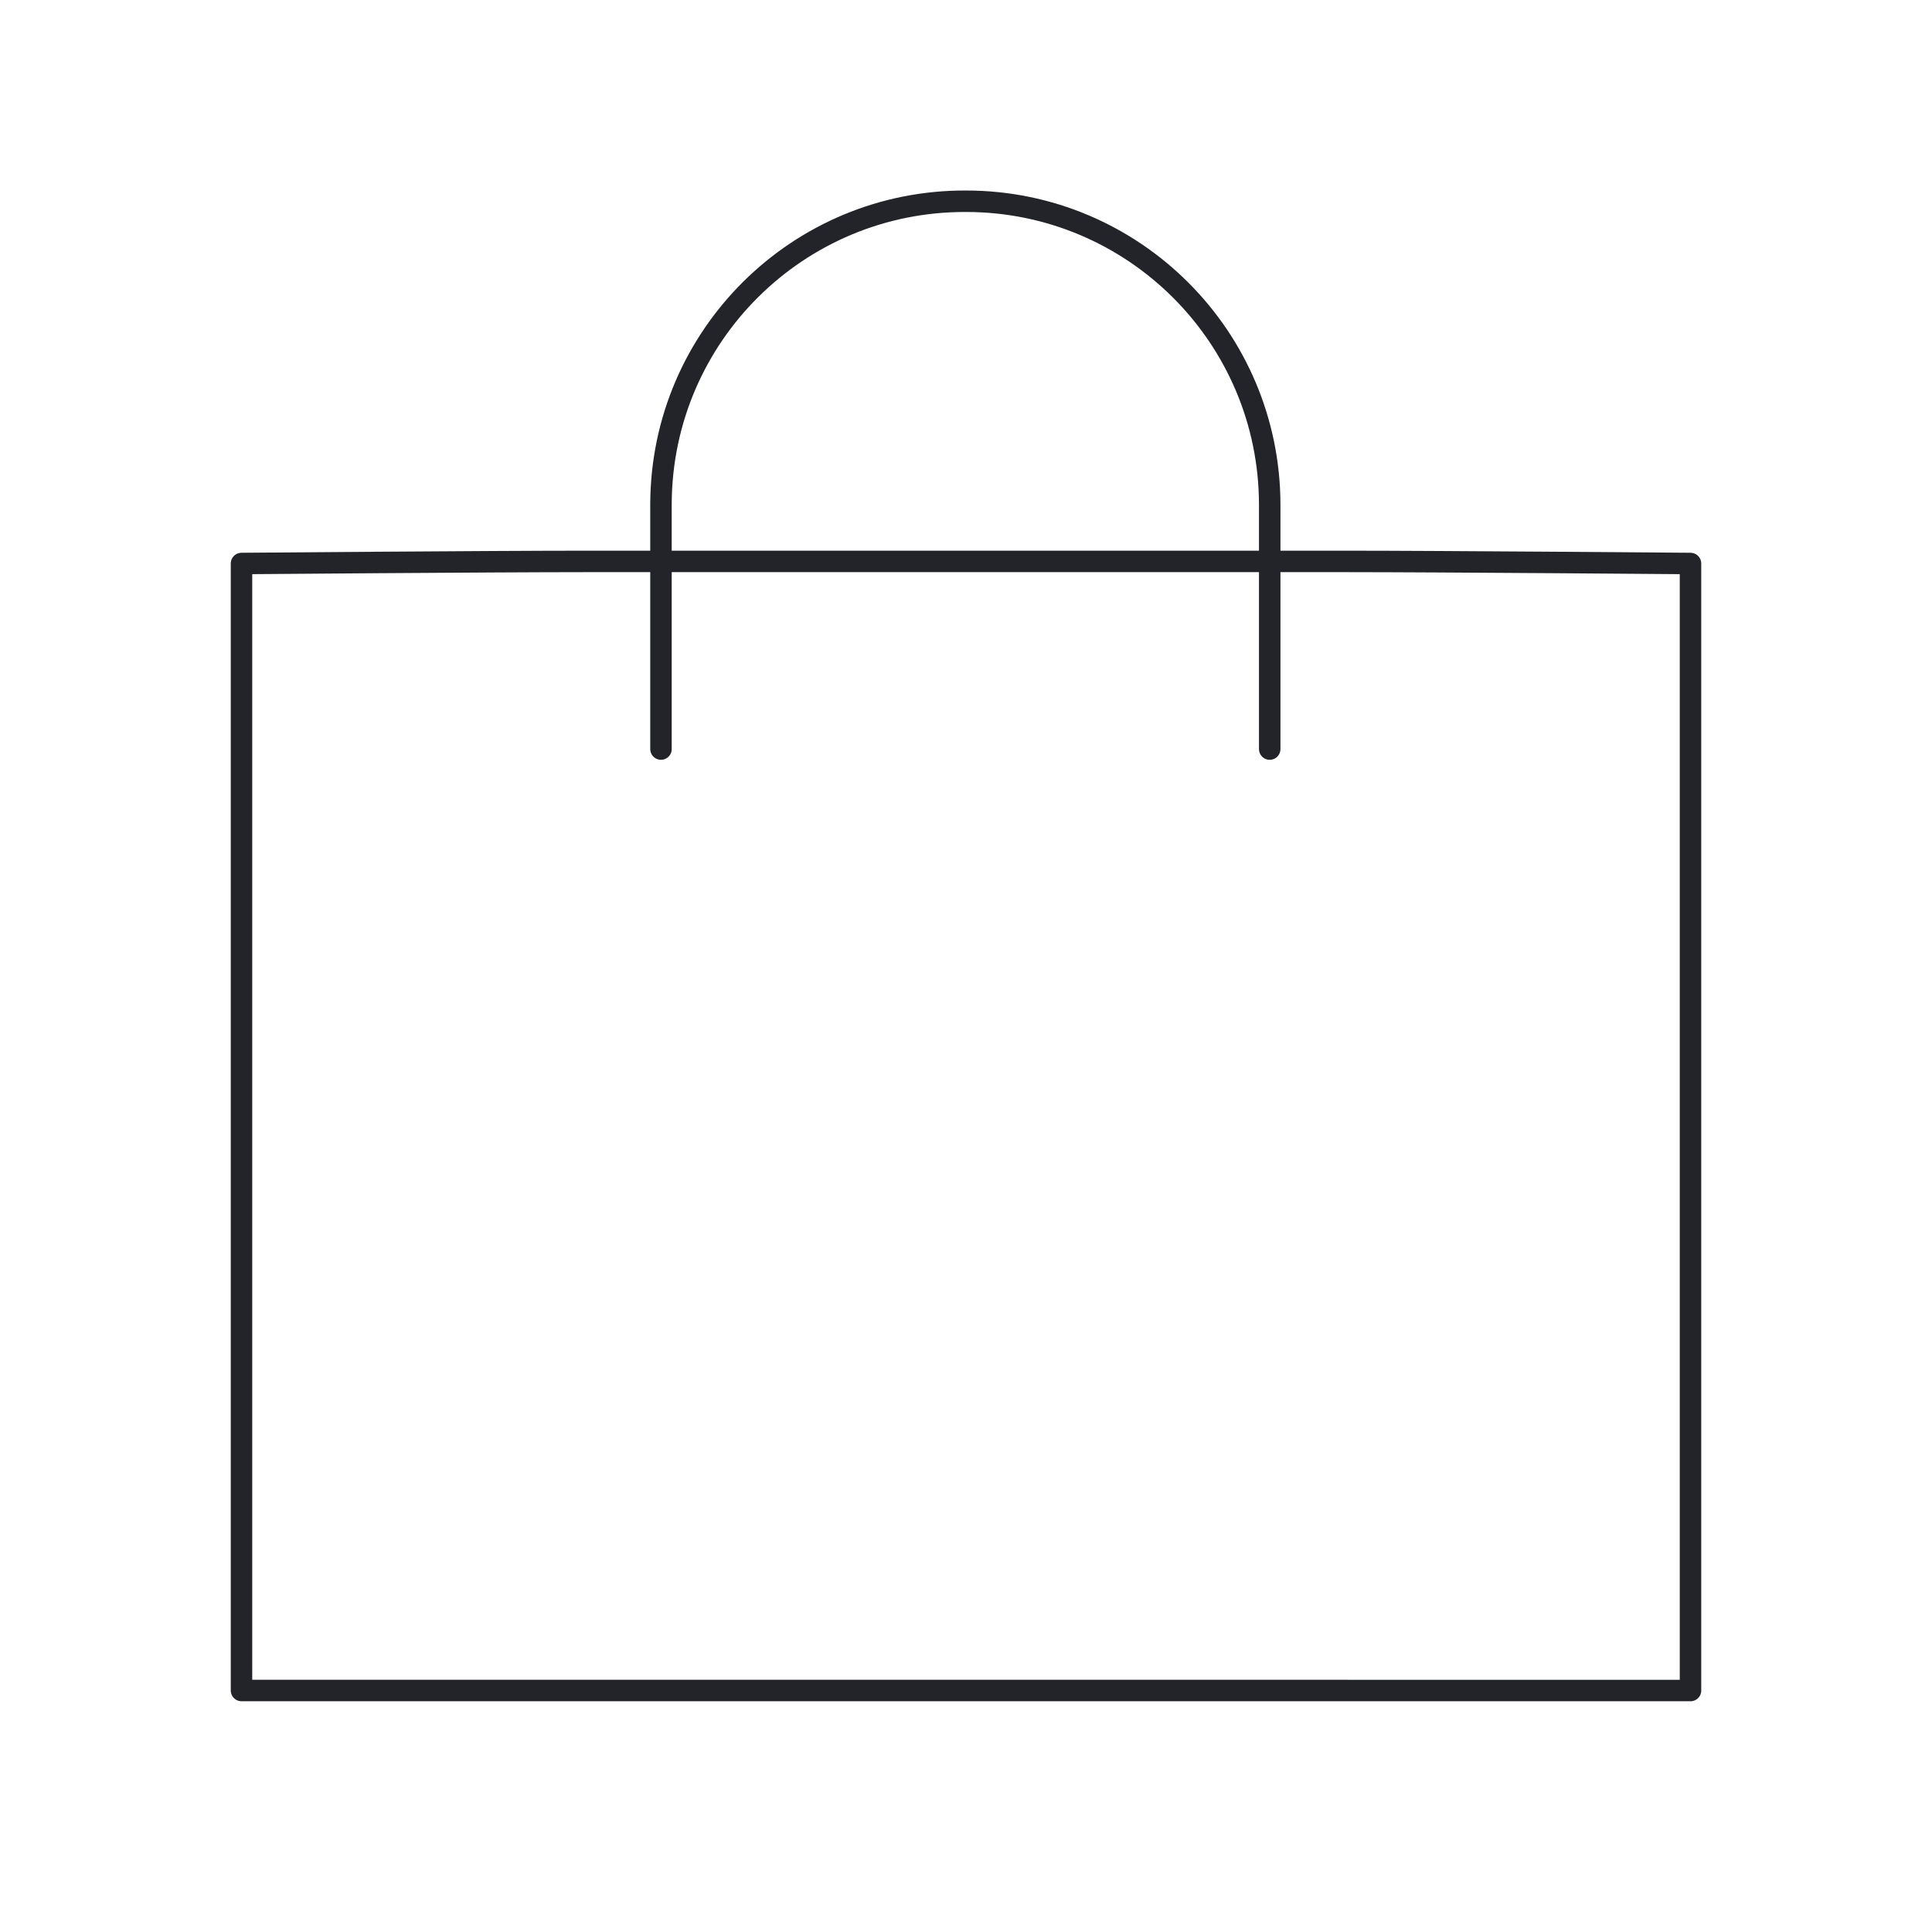 <svg xmlns="http://www.w3.org/2000/svg" width="90" height="90" fill="none" viewBox="0 0 90 90">
    <path stroke="#22242A" stroke-linecap="round" stroke-linejoin="round" d="M59.148 34.894v-11.37c0-7.815-6.333-14.149-14.145-14.149-7.815-.034-14.178 6.27-14.212 14.085v11.434"/>
    <path fill-rule="evenodd" stroke="#22242A" stroke-linecap="round" stroke-linejoin="round" d="M62.783 78.75H11.25V42.11 26.25s11.742-.097 15.967-.097h35.566c4.225 0 15.967.097 15.967.097V78.751H62.783z" clip-rule="evenodd"/>
</svg>
